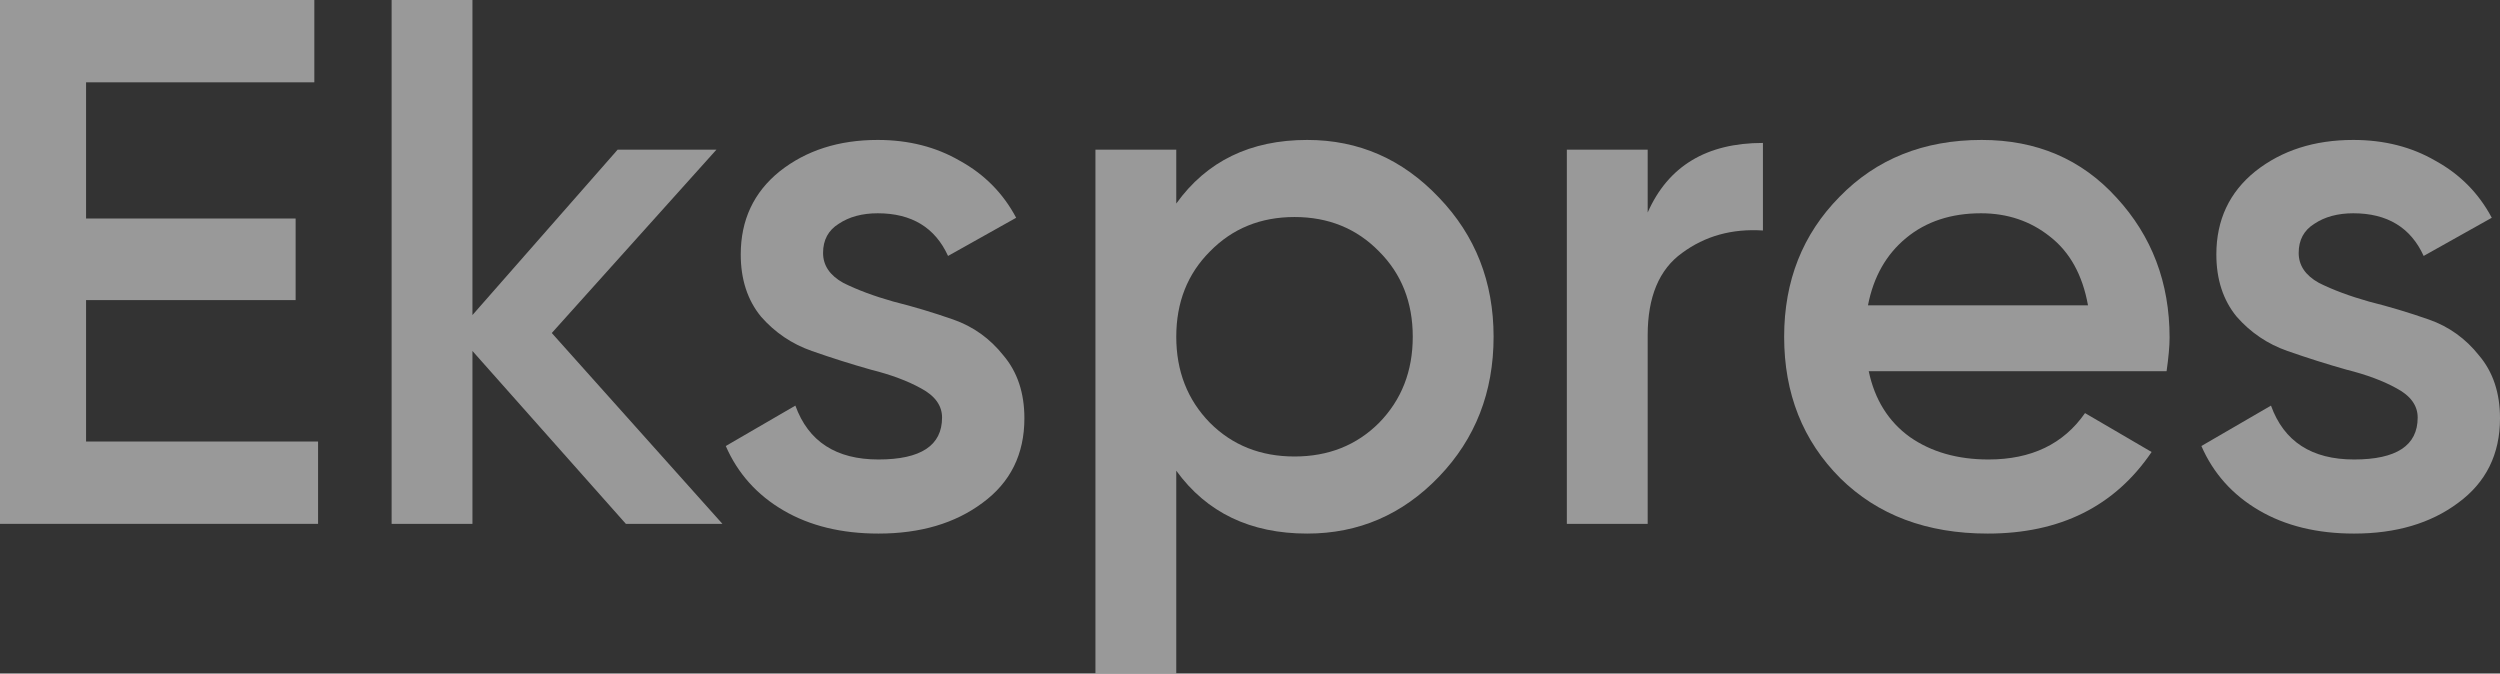 <svg width="876" height="236" viewBox="0 0 876 236" fill="none" xmlns="http://www.w3.org/2000/svg">
<rect x="0" y="0" width="876" height="236" fill="#333333" stroke="none"/>
<g opacity="0.5">
<path d="M30.158 154.711H111.452V183.556H0V0H110.141V28.844H30.158V76.569H103.585V105.151H30.158V154.711Z" fill="white"/>
<path d="M253.134 183.556H219.305L165.545 122.982V183.556H137.223V0H165.545V110.396L216.42 52.444H251.036L193.343 116.689L253.134 183.556Z" fill="white"/>
<path d="M288.403 88.631C288.403 93.001 290.763 96.498 295.484 99.12C300.379 101.567 306.235 103.753 313.054 105.676C320.047 107.424 327.04 109.521 334.033 111.969C341.026 114.416 346.883 118.612 351.603 124.556C356.498 130.324 358.946 137.667 358.946 146.582C358.946 159.169 354.051 169.046 344.26 176.213C334.645 183.381 322.494 186.964 307.809 186.964C294.872 186.964 283.77 184.255 274.504 178.836C265.238 173.416 258.508 165.899 254.312 156.284L278.7 142.124C283.246 154.711 292.949 161.004 307.809 161.004C322.669 161.004 330.099 156.11 330.099 146.32C330.099 142.124 327.652 138.716 322.757 136.093C318.036 133.471 312.18 131.286 305.186 129.538C298.368 127.615 291.463 125.43 284.469 122.982C277.476 120.535 271.532 116.514 266.637 110.92C261.917 105.151 259.557 97.896 259.557 89.156C259.557 77.093 264.102 67.391 273.193 60.049C282.459 52.707 293.91 49.036 307.547 49.036C318.386 49.036 328.001 51.483 336.393 56.378C344.96 61.098 351.516 67.741 356.061 76.307L332.197 89.68C327.652 79.716 319.435 74.733 307.547 74.733C302.127 74.733 297.581 75.957 293.91 78.404C290.239 80.677 288.403 84.086 288.403 88.631Z" fill="white"/>
<path d="M458.056 49.036C476.063 49.036 491.448 55.766 504.211 69.227C516.973 82.513 523.354 98.77 523.354 118C523.354 137.404 516.973 153.75 504.211 167.036C491.448 180.321 476.063 186.964 458.056 186.964C438.126 186.964 422.829 179.622 412.164 164.938V236H383.842V52.444H412.164V71.324C422.829 56.465 438.126 49.036 458.056 49.036ZM423.965 148.156C431.832 156.022 441.71 159.956 453.598 159.956C465.486 159.956 475.364 156.022 483.231 148.156C491.099 140.114 495.032 130.062 495.032 118C495.032 105.938 491.099 95.973 483.231 88.107C475.364 80.065 465.486 76.044 453.598 76.044C441.71 76.044 431.832 80.065 423.965 88.107C416.098 95.973 412.164 105.938 412.164 118C412.164 130.062 416.098 140.114 423.965 148.156Z" fill="white"/>
<path d="M577.345 74.471C584.513 58.213 597.975 50.084 617.73 50.084V80.764C606.891 80.065 597.45 82.687 589.408 88.631C581.366 94.4 577.345 104.015 577.345 117.476V183.556H549.023V52.444H577.345V74.471Z" fill="white"/>
<path d="M654.8 130.062C656.898 140.027 661.706 147.719 669.223 153.138C676.741 158.382 685.919 161.004 696.759 161.004C711.794 161.004 723.07 155.585 730.588 144.747L753.927 158.382C740.99 177.437 721.846 186.964 696.496 186.964C675.168 186.964 657.947 180.496 644.835 167.56C631.723 154.449 625.167 137.929 625.167 118C625.167 98.421 631.636 82.076 644.573 68.964C657.51 55.678 674.119 49.036 694.398 49.036C713.629 49.036 729.364 55.766 741.602 69.227C754.014 82.687 760.221 99.033 760.221 118.262C760.221 121.234 759.871 125.167 759.172 130.062H654.8ZM654.538 106.987H731.637C729.714 96.323 725.255 88.281 718.262 82.862C711.444 77.443 703.402 74.733 694.136 74.733C683.647 74.733 674.905 77.618 667.912 83.387C660.919 89.156 656.461 97.022 654.538 106.987Z" fill="white"/>
<path d="M805.457 88.631C805.457 93.001 807.818 96.498 812.538 99.12C817.433 101.567 823.29 103.753 830.108 105.676C837.101 107.424 844.094 109.521 851.087 111.969C858.08 114.416 863.937 118.612 868.657 124.556C873.552 130.324 876 137.667 876 146.582C876 159.169 871.105 169.046 861.315 176.213C851.699 183.381 839.549 186.964 824.863 186.964C811.926 186.964 800.824 184.255 791.559 178.836C782.293 173.416 775.562 165.899 771.366 156.284L795.754 142.124C800.3 154.711 810.003 161.004 824.863 161.004C839.723 161.004 847.154 156.11 847.154 146.32C847.154 142.124 844.706 138.716 839.811 136.093C835.091 133.471 829.234 131.286 822.241 129.538C815.422 127.615 808.517 125.43 801.524 122.982C794.531 120.535 788.587 116.514 783.691 110.92C778.971 105.151 776.611 97.896 776.611 89.156C776.611 77.093 781.156 67.391 790.247 60.049C799.513 52.707 810.964 49.036 824.601 49.036C835.44 49.036 845.056 51.483 853.447 56.378C862.014 61.098 868.57 67.741 873.115 76.307L849.251 89.68C844.706 79.716 836.489 74.733 824.601 74.733C819.181 74.733 814.636 75.957 810.964 78.404C807.293 80.677 805.457 84.086 805.457 88.631Z" fill="white"/>
</g>
</svg>

